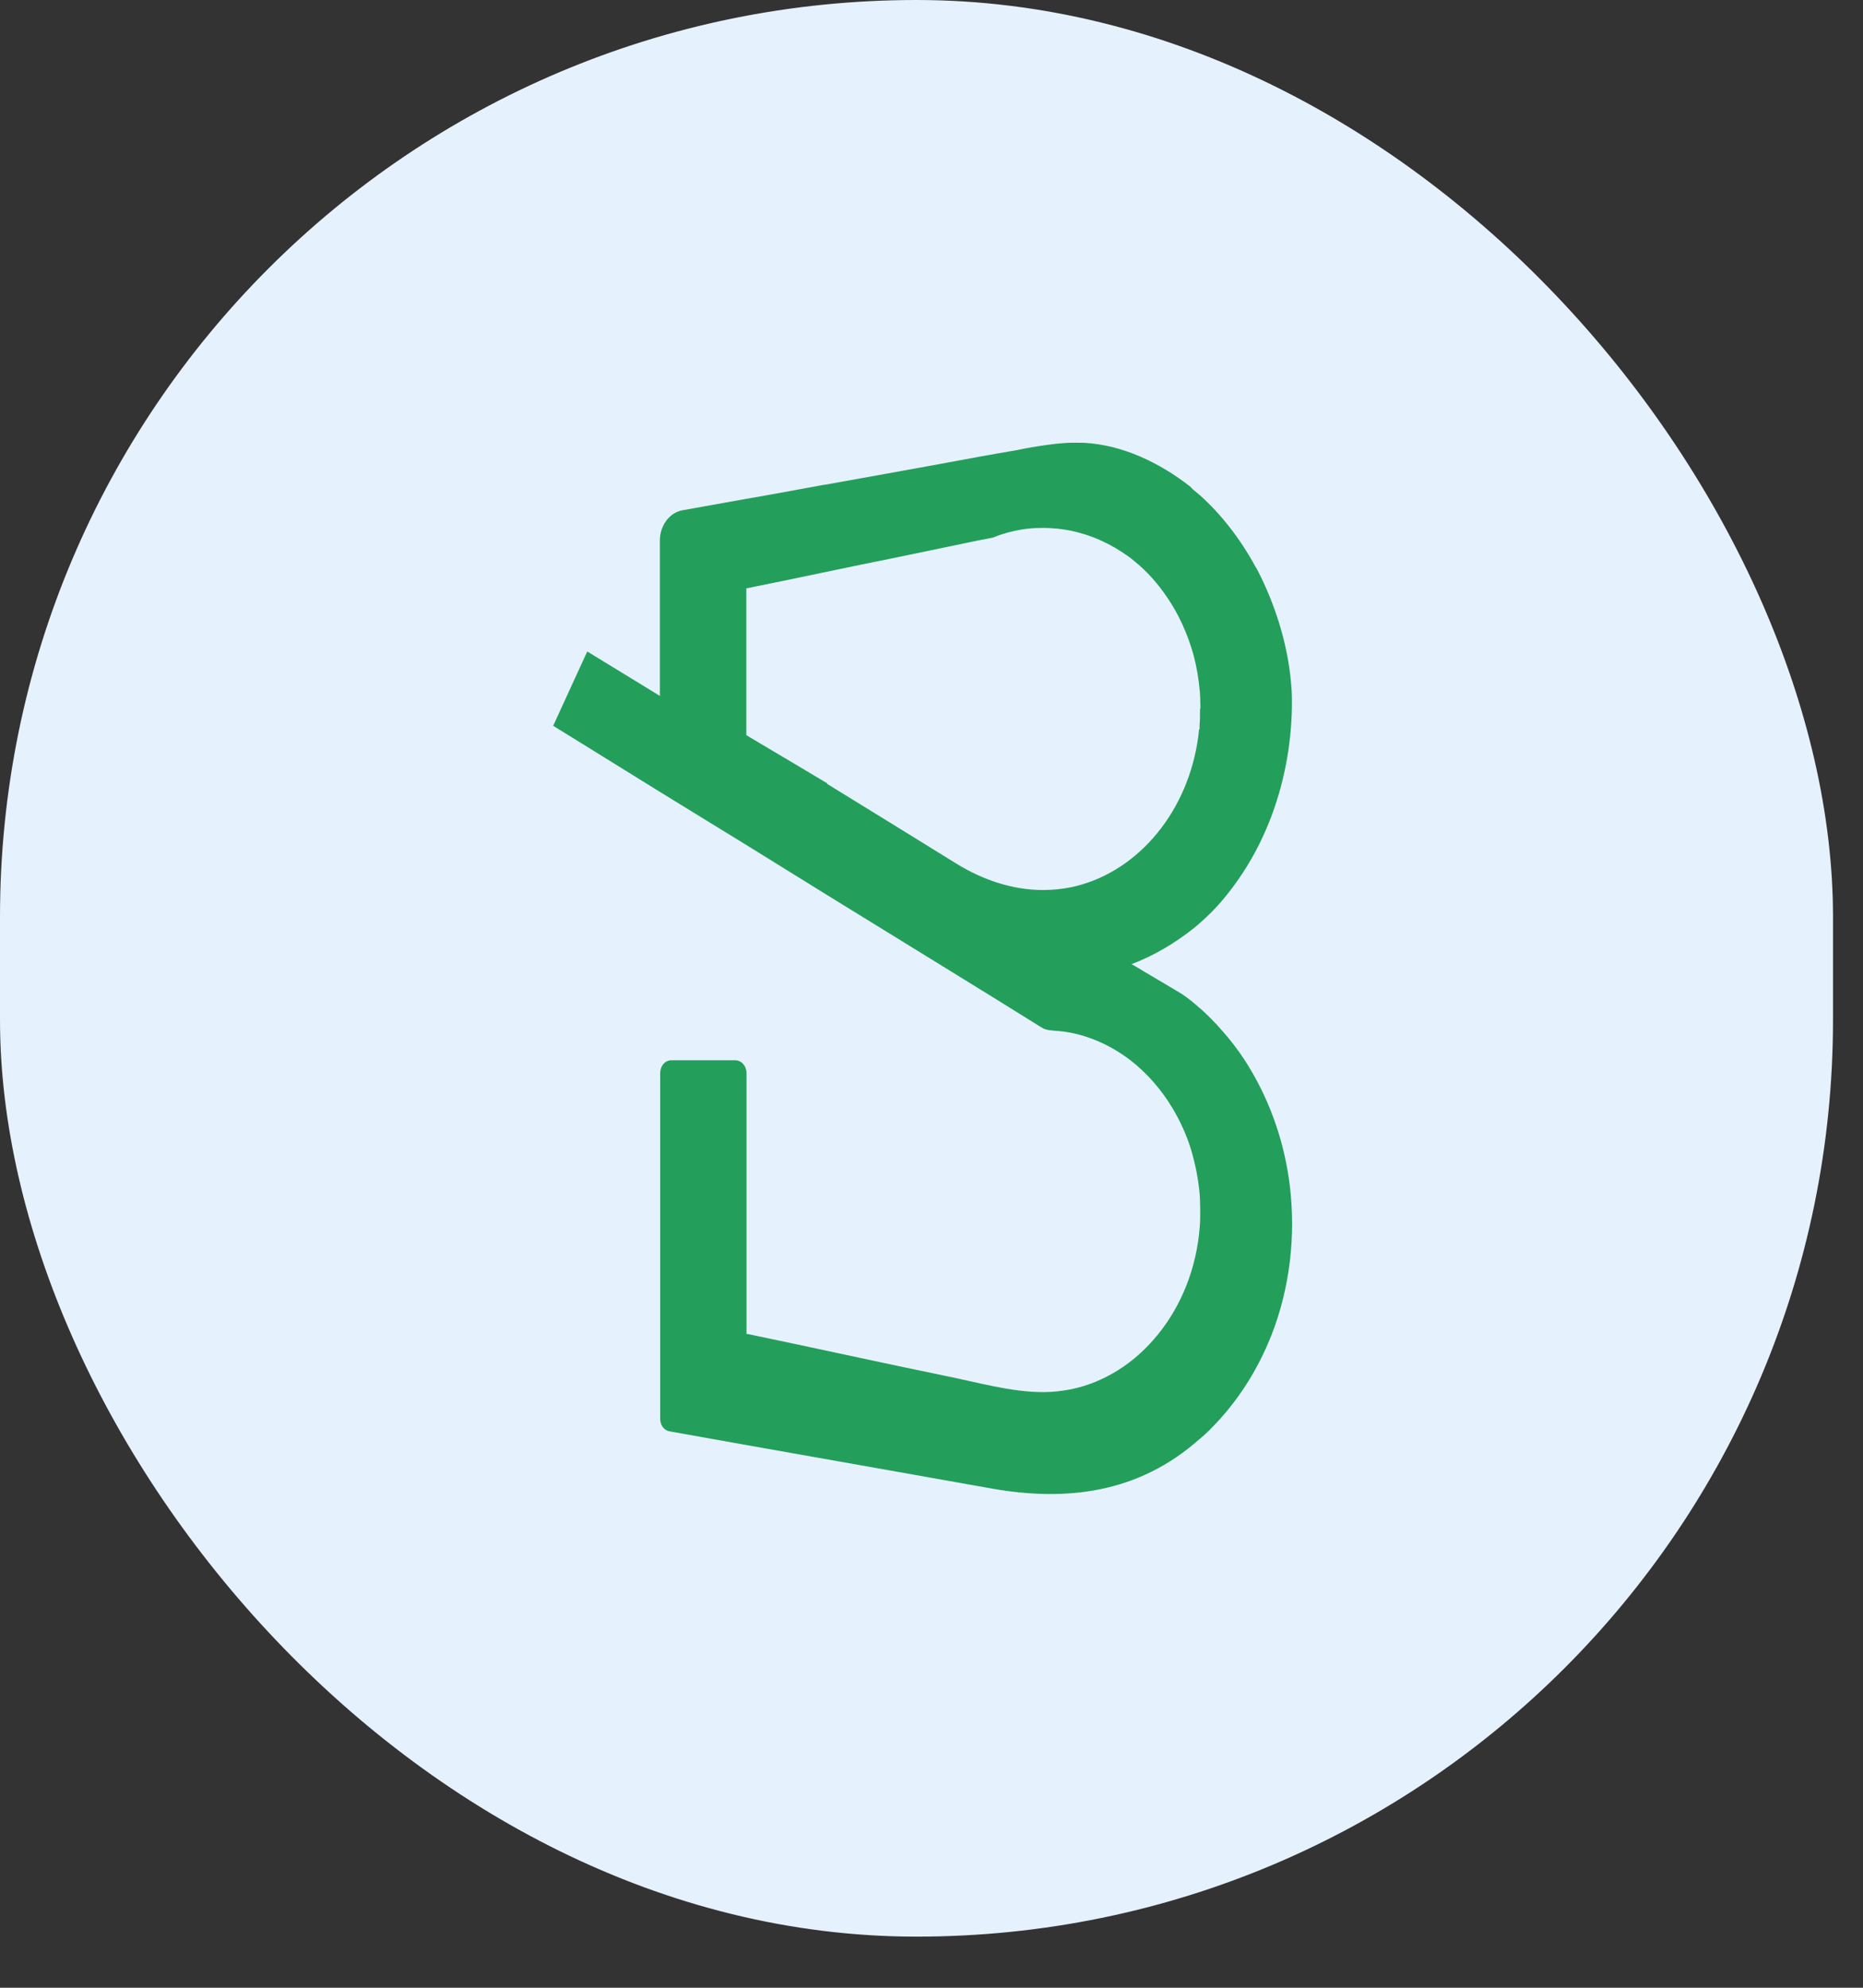 <svg width="30" height="32" viewBox="0 0 30 32" fill="none" xmlns="http://www.w3.org/2000/svg">
<rect x="0" y="0" width="30" height="32" fill="#333333" stroke="none"/>
<rect width="29.517" height="31.177" rx="14.759" fill="#E6F1FE"/>
<path d="M16.844 7.165C16.688 7.187 16.535 7.212 16.382 7.245C16.172 7.28 15.963 7.318 15.755 7.355C14.945 7.506 14.133 7.651 13.322 7.797C13.312 7.799 13.305 7.799 13.295 7.802L13.255 7.807C12.843 7.882 12.432 7.96 12.021 8.03L10.987 8.215C10.782 8.253 10.626 8.459 10.626 8.702V11.203L9.568 10.556L9.457 10.488L9.425 10.556L8.908 11.684L8.993 11.737L9.362 11.965L10.626 12.748L12.021 13.605L13.322 14.411L15.186 15.559L15.442 15.717L16.084 16.113C16.302 16.249 16.52 16.384 16.738 16.52C16.771 16.54 16.801 16.56 16.834 16.57C16.884 16.587 16.932 16.587 16.984 16.593C17.416 16.618 17.84 16.793 18.198 17.064C18.464 17.27 18.7 17.536 18.883 17.844C19.003 18.045 19.104 18.263 19.176 18.496C19.247 18.727 19.297 18.98 19.319 19.233C19.324 19.321 19.327 19.409 19.327 19.497C19.327 19.585 19.327 19.67 19.319 19.758C19.267 20.415 19.026 21.014 18.652 21.476C18.286 21.932 17.797 22.253 17.243 22.366C17.097 22.394 16.949 22.411 16.799 22.411C16.277 22.411 15.74 22.253 15.229 22.151C14.163 21.932 13.107 21.697 12.041 21.476H12.021V17.275C12.021 17.162 11.941 17.069 11.84 17.069H10.809C10.709 17.069 10.631 17.162 10.631 17.275V22.84C10.631 22.945 10.694 23.028 10.784 23.043C10.784 23.043 12.021 23.264 12.023 23.264C13.34 23.495 14.654 23.731 15.973 23.964C17.167 24.174 18.331 24.044 19.317 23.166C19.317 23.164 19.324 23.161 19.327 23.159C19.38 23.114 19.432 23.066 19.482 23.018L19.487 23.011C19.909 22.592 20.25 22.07 20.481 21.476C20.623 21.112 20.721 20.716 20.771 20.305C20.794 20.106 20.807 19.903 20.807 19.7C20.807 19.497 20.794 19.294 20.771 19.093C20.767 19.066 20.762 19.033 20.759 19.005C20.659 18.285 20.405 17.626 20.044 17.067C19.931 16.896 19.811 16.738 19.678 16.59C19.568 16.462 19.45 16.344 19.327 16.234C19.327 16.234 19.322 16.231 19.319 16.229C19.227 16.146 19.134 16.071 19.031 16.001C19.031 16.001 18.454 15.657 18.451 15.657L18.296 15.564L18.221 15.522C18.577 15.386 18.916 15.188 19.224 14.942C19.259 14.915 19.292 14.884 19.324 14.857C19.588 14.629 19.803 14.368 20.006 14.062C20.202 13.766 20.363 13.442 20.488 13.101C20.699 12.527 20.809 11.89 20.804 11.268C20.804 11.162 20.797 11.06 20.787 10.959C20.726 10.332 20.526 9.713 20.247 9.174C20.235 9.153 20.222 9.133 20.21 9.111C19.974 8.679 19.673 8.288 19.322 7.972C19.317 7.97 19.314 7.965 19.309 7.962C19.292 7.947 19.277 7.935 19.259 7.92C19.227 7.892 19.194 7.867 19.171 7.837C18.67 7.445 18.078 7.165 17.466 7.129C17.391 7.127 17.315 7.127 17.243 7.127C17.11 7.132 16.979 7.145 16.844 7.165ZM19.324 11.413C19.324 11.501 19.324 11.589 19.317 11.674V11.739H19.309C19.302 11.815 19.292 11.892 19.279 11.968C19.081 13.146 18.268 14.072 17.24 14.285C17.095 14.313 16.947 14.328 16.796 14.328C16.302 14.328 15.823 14.165 15.389 13.896C14.702 13.47 14.01 13.044 13.32 12.62V12.61L12.811 12.306L12.244 11.97L12.018 11.835V9.472L12.583 9.357L13.884 9.086L14.466 8.968L15.755 8.7L15.991 8.654C16.009 8.647 16.026 8.639 16.041 8.634C16.059 8.629 16.071 8.622 16.086 8.617C16.272 8.554 16.47 8.511 16.673 8.501H16.723C16.751 8.499 16.776 8.499 16.801 8.499C16.952 8.499 17.1 8.514 17.245 8.544C17.423 8.582 17.599 8.639 17.762 8.717C17.782 8.73 17.802 8.737 17.82 8.745C17.82 8.747 17.825 8.75 17.829 8.75C17.85 8.762 17.867 8.77 17.882 8.777C17.9 8.79 17.915 8.797 17.93 8.805C17.945 8.81 17.955 8.82 17.97 8.827C18 8.845 18.028 8.865 18.055 8.88C18.07 8.888 18.083 8.898 18.098 8.908C18.11 8.915 18.125 8.928 18.138 8.935C18.153 8.945 18.166 8.955 18.178 8.963C18.208 8.985 18.236 9.008 18.263 9.031C18.464 9.191 18.64 9.389 18.79 9.61C18.981 9.886 19.126 10.209 19.221 10.55C19.272 10.744 19.304 10.939 19.322 11.147C19.327 11.218 19.329 11.288 19.329 11.356V11.408L19.324 11.413Z" fill="#239F5B"/>
</svg>
